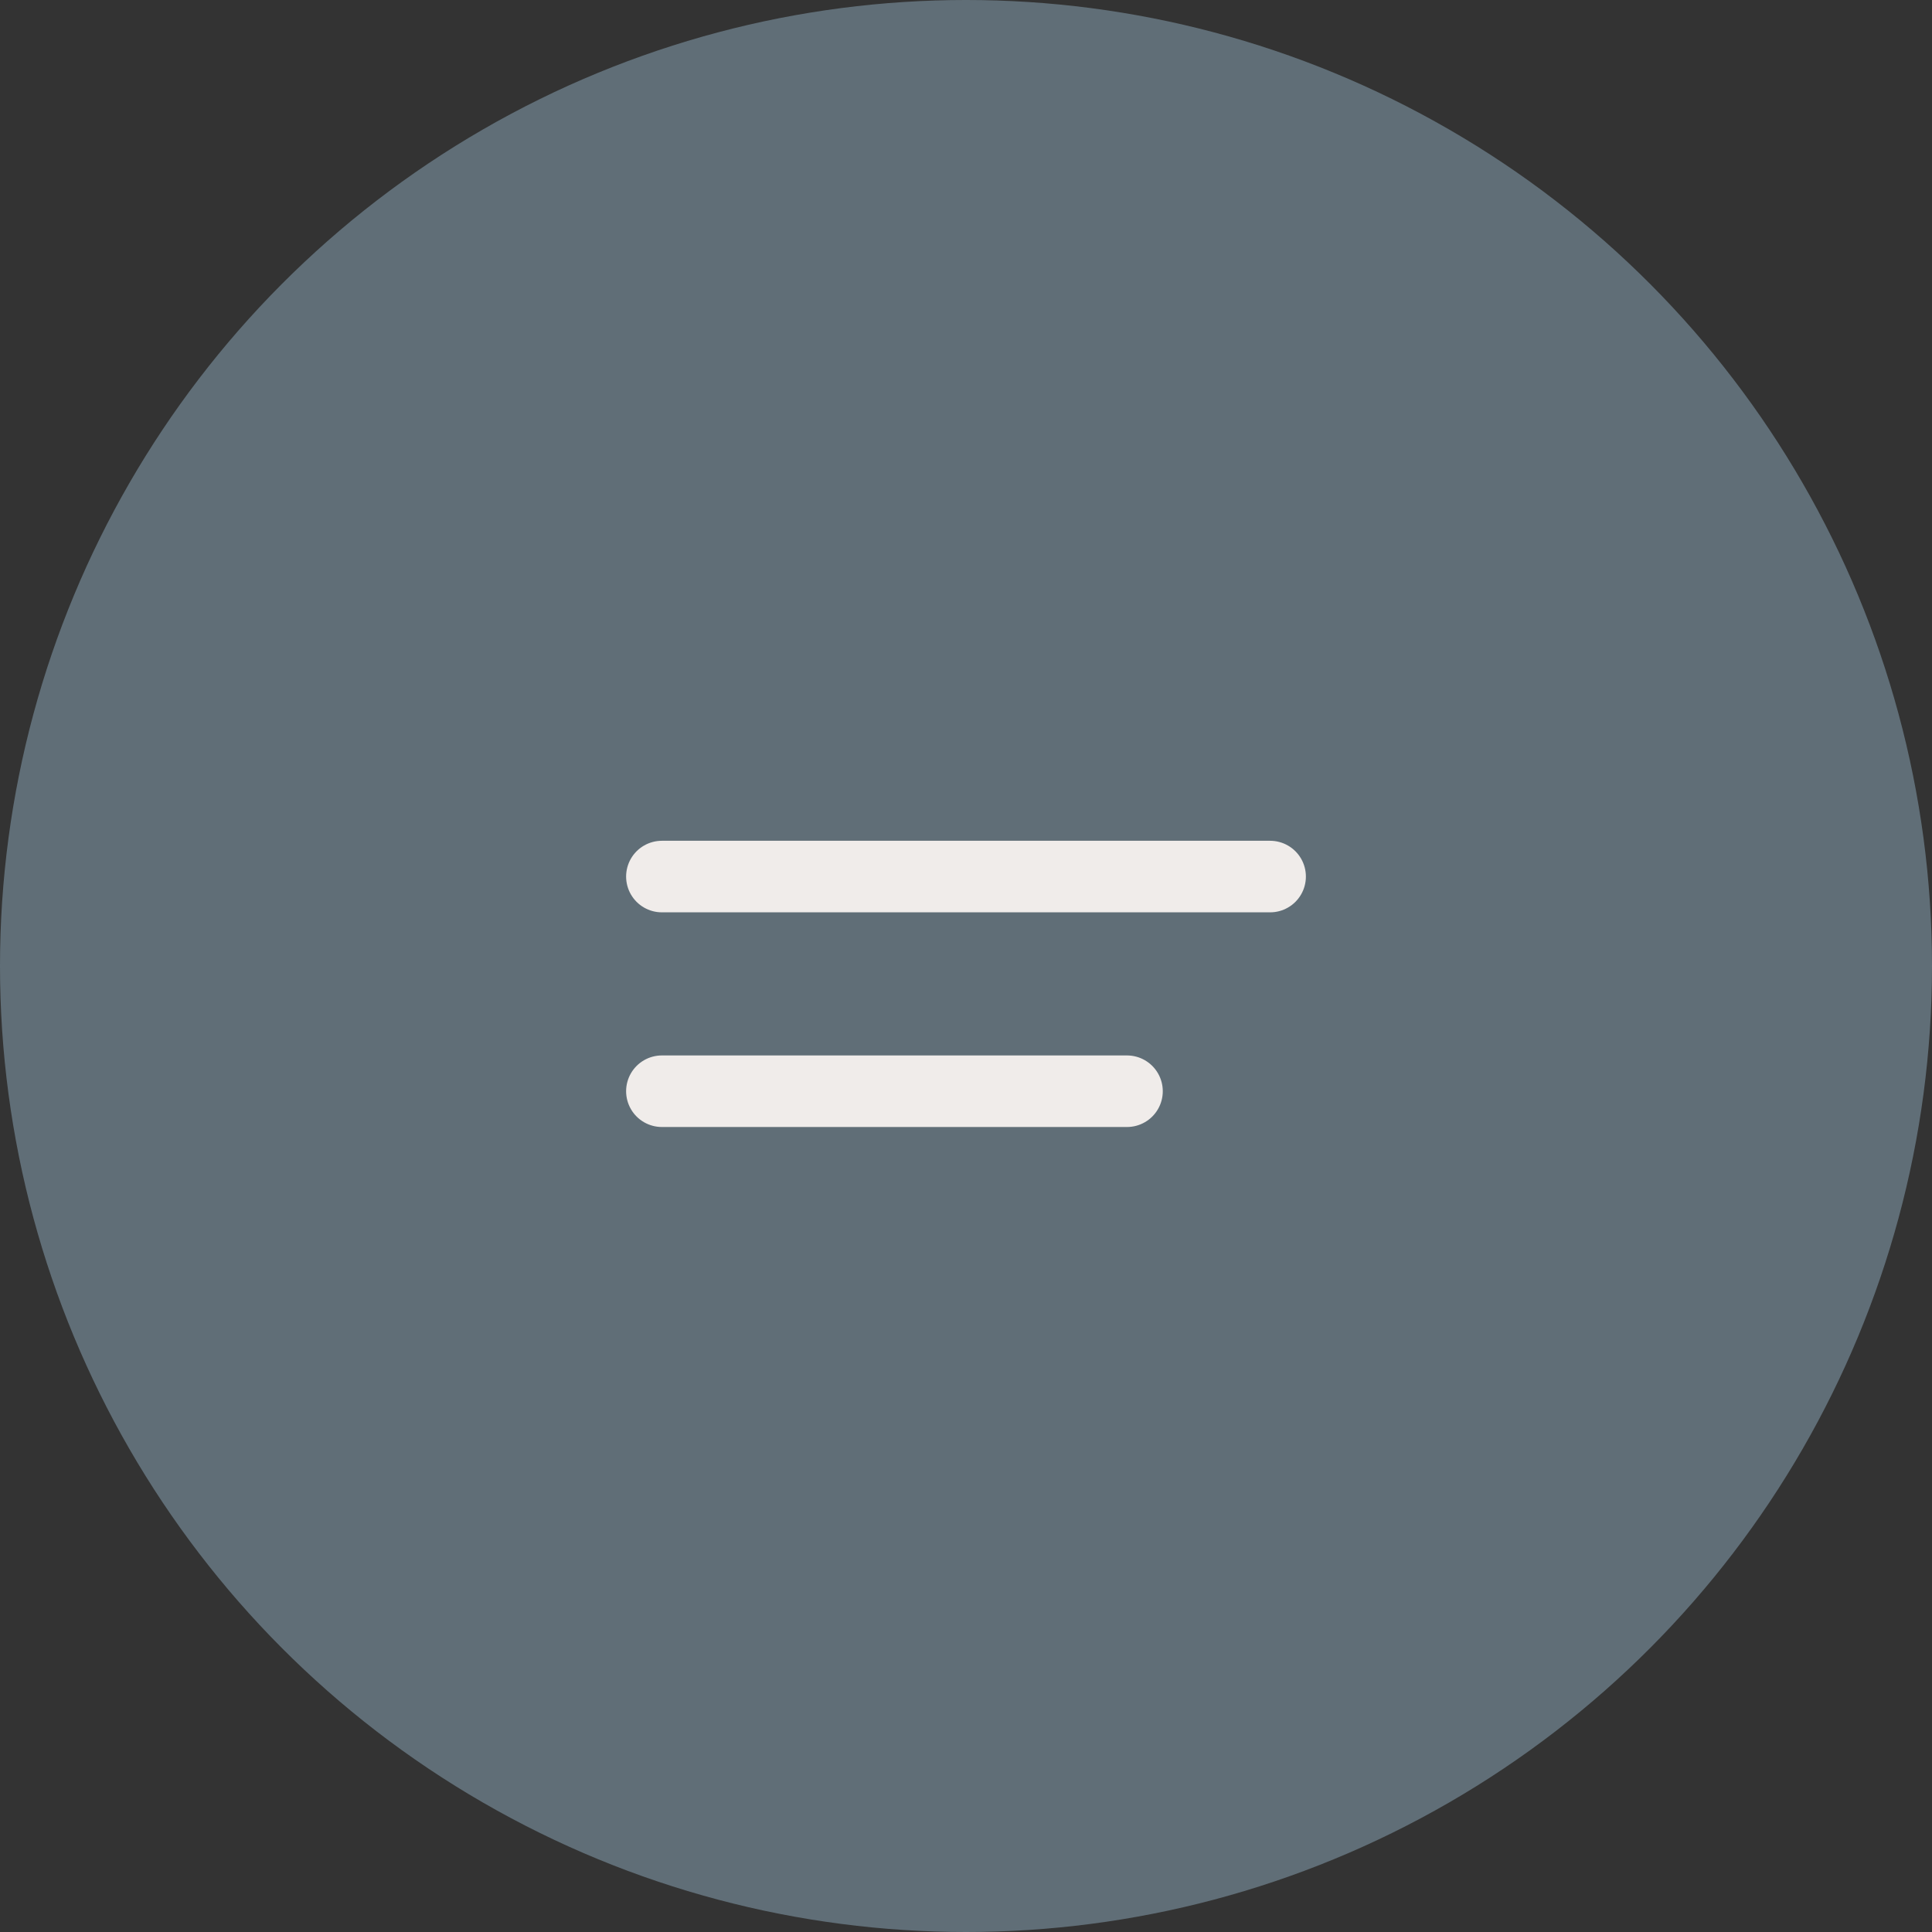<svg xmlns="http://www.w3.org/2000/svg" width="54" height="54" viewBox="0 0 54 54">
  <rect x="0" y="0" width="54" height="54" fill="#333333" stroke="none"/>
  <g id="Group_720" data-name="Group 720" transform="translate(20242 18421)">
    <g id="Mobile_Menu_Button" data-name="Mobile Menu Button" transform="translate(-20242 -18421)" style="isolation: isolate">
      <circle id="Ellipse_19" data-name="Ellipse 19" cx="27" cy="27" r="27" fill="#606e77"/>
      <line id="Line_4" data-name="Line 4" x2="17" transform="translate(18.5 24.5)" fill="none" stroke="#f0ecea" stroke-linecap="round" stroke-width="2"/>
      <line id="Line_5" data-name="Line 5" x2="13" transform="translate(18.5 30.5)" fill="none" stroke="#f0ecea" stroke-linecap="round" stroke-width="2"/>
    </g>
  </g>
</svg>

